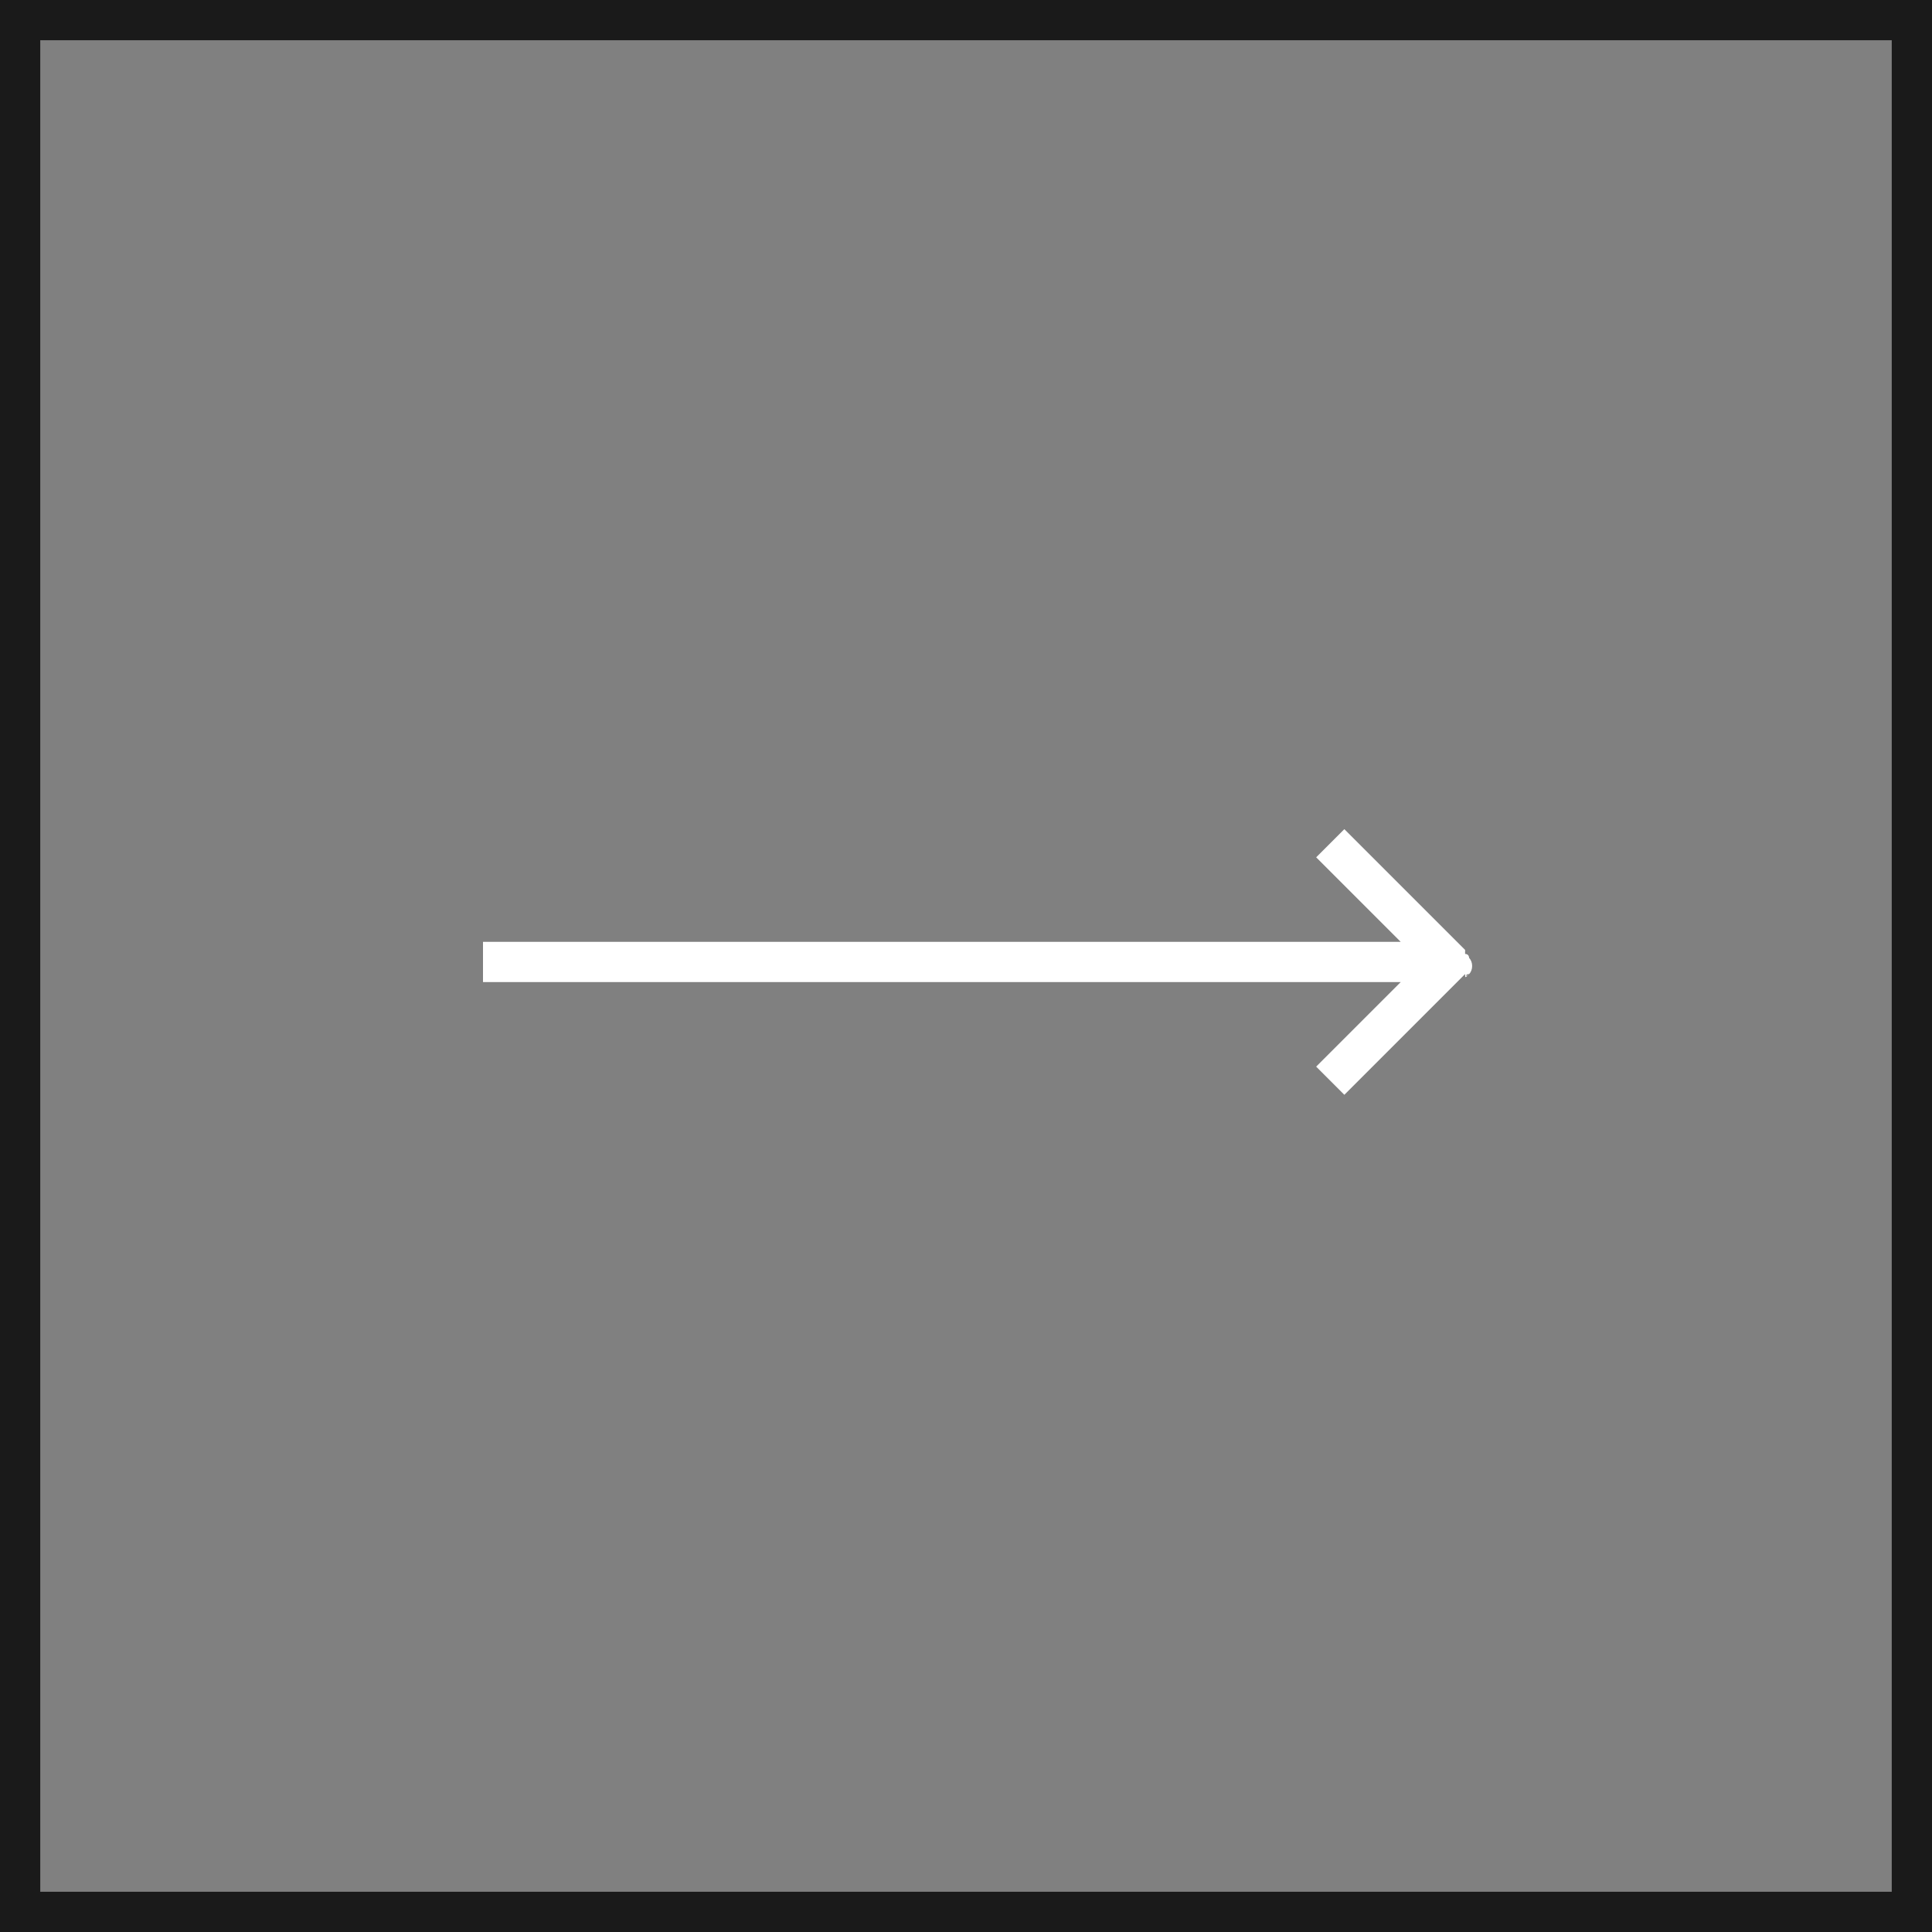 <svg xmlns="http://www.w3.org/2000/svg" xml:space="preserve" style="enable-background:new 0 0 48 48" viewBox="0 0 48 48"><rect x="0" y="0" width="48" height="48" fill="#808080" stroke="none"/><path d="M48 48H0V0h48v48zM1 47h46V1H1v46z" style="fill:#1a1a1a"/><path d="M36.5 24.2c.1-.1.1-.3 0-.4 0 0 0-.1-.1-.1v-.1l-3-3-.7.7 2.1 2.1H12v1h22.8l-2.1 2.1.7.7 3-3c0 .1 0 .1.1 0-.1.1-.1 0 0 0z" style="fill:#fff"/></svg>